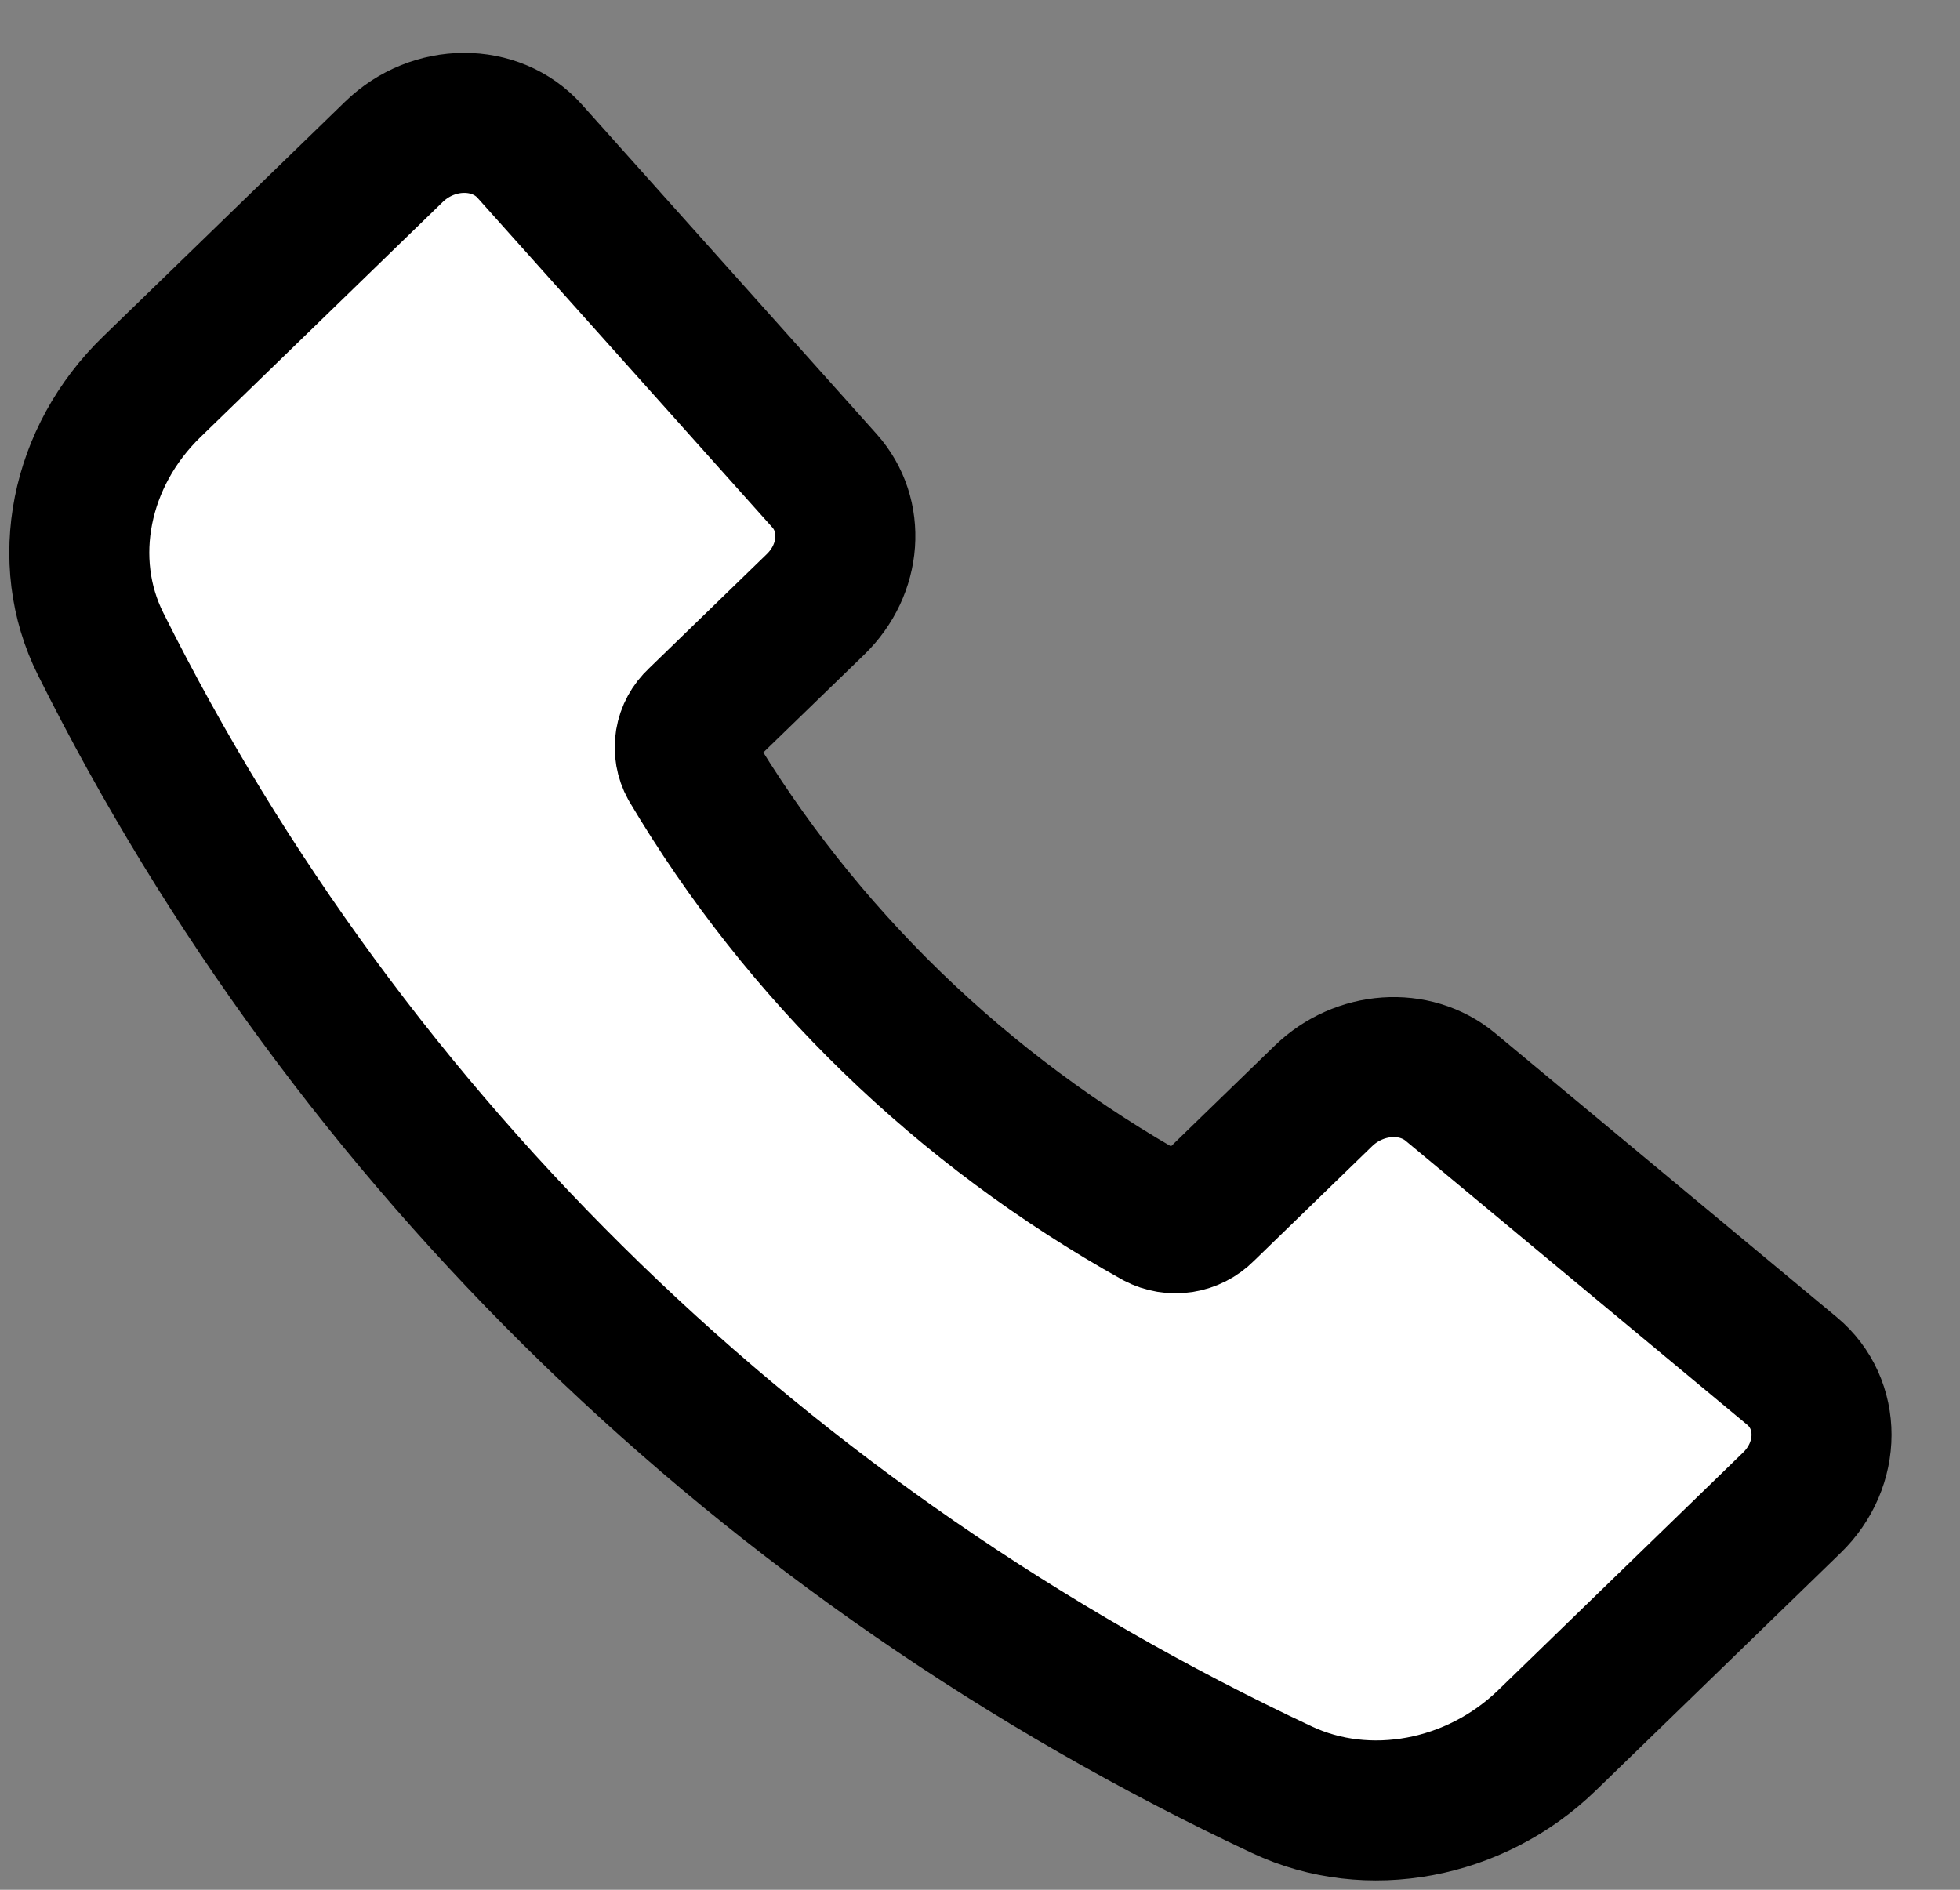 <svg width="28" height="27" viewBox="0 0 28 27" fill="none" xmlns="http://www.w3.org/2000/svg">
<rect x="0" y="0" width="28" height="27" fill="#808080" stroke="none"/>
<path d="M11.778 6.868L7.568 2.161C7.083 1.618 6.193 1.621 5.629 2.168L2.167 5.528C1.137 6.527 0.842 8.011 1.438 9.201C4.999 16.343 10.945 22.111 18.314 25.571C19.541 26.148 21.072 25.863 22.102 24.863L25.596 21.472C26.163 20.924 26.164 20.057 25.599 19.587L20.721 15.531C20.21 15.106 19.418 15.162 18.906 15.658L17.209 17.305C17.122 17.393 17.008 17.451 16.883 17.471C16.759 17.49 16.631 17.469 16.521 17.411C13.746 15.864 11.444 13.631 9.85 10.941C9.791 10.834 9.769 10.71 9.789 10.589C9.809 10.469 9.869 10.358 9.96 10.274L11.652 8.633C12.165 8.134 12.221 7.363 11.778 6.868Z" fill="white" stroke="black" stroke-width="2" stroke-linecap="round" stroke-linejoin="round"/>
</svg>
